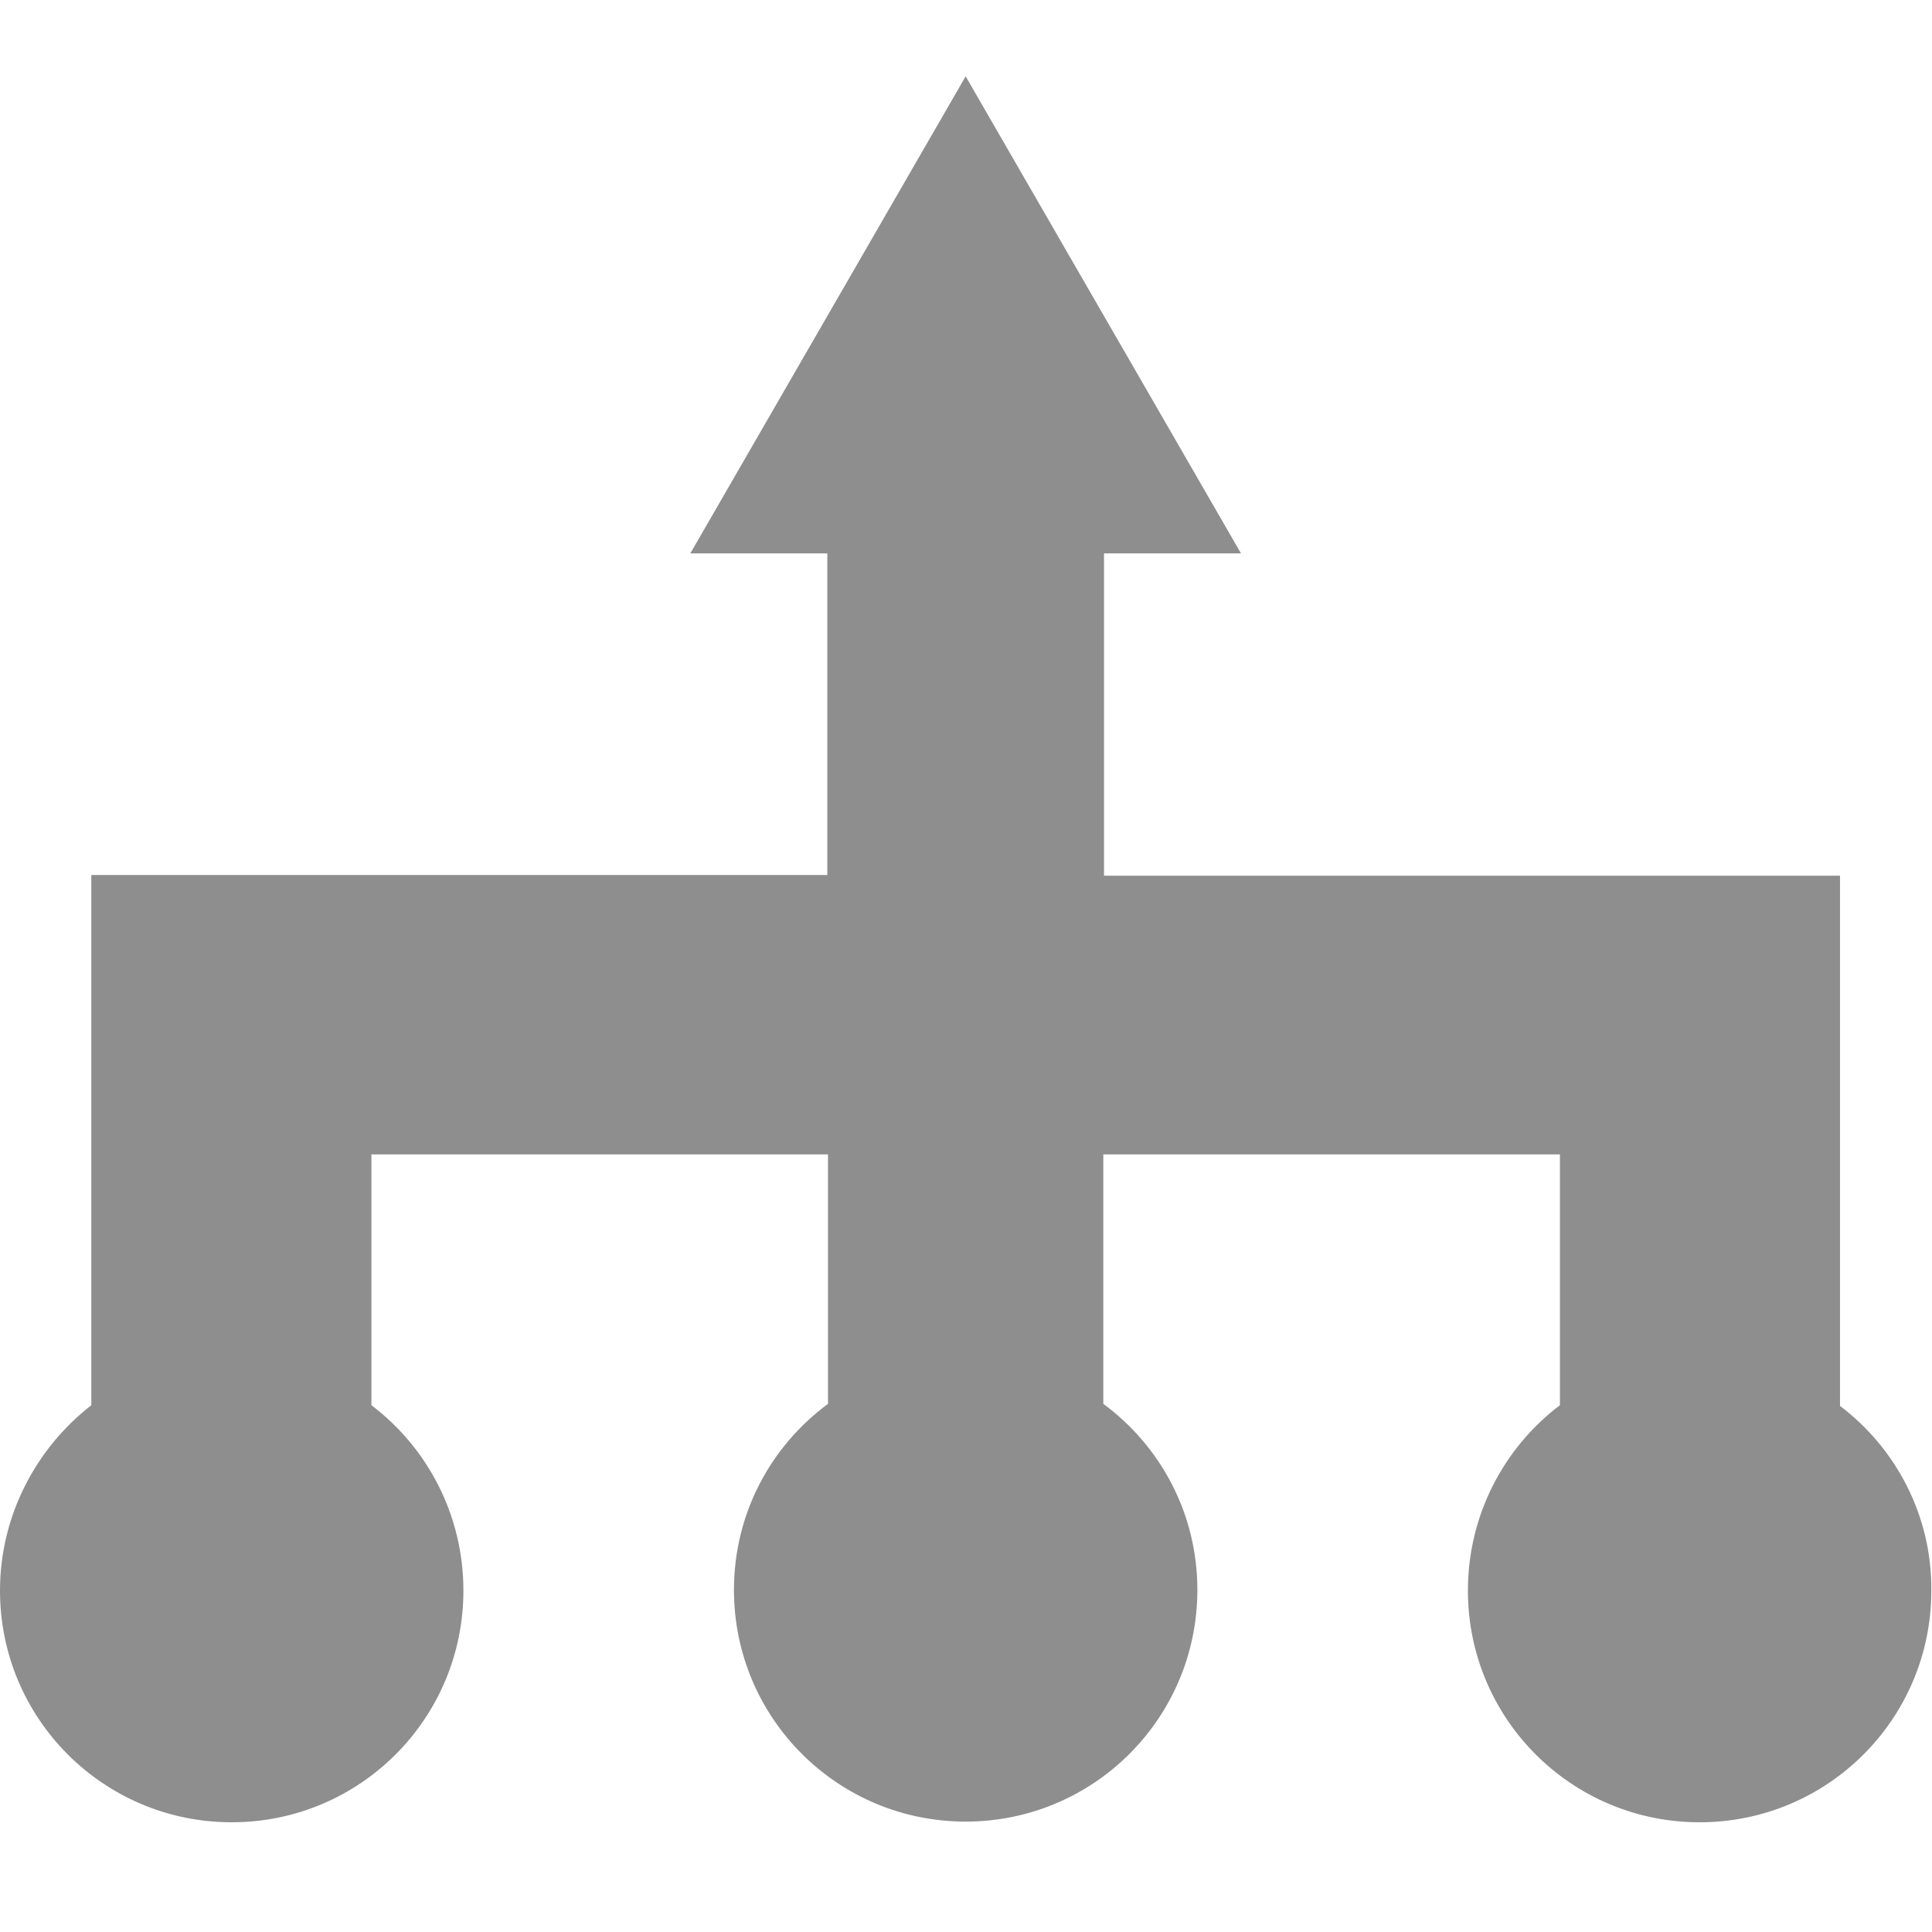 <?xml version="1.0" encoding="utf-8"?>
<!-- Generator: Adobe Illustrator 18.0.0, SVG Export Plug-In . SVG Version: 6.00 Build 0)  -->
<!DOCTYPE svg PUBLIC "-//W3C//DTD SVG 1.1//EN" "http://www.w3.org/Graphics/SVG/1.1/DTD/svg11.dtd">
<svg version="1.1" id="Layer_1" xmlns="http://www.w3.org/2000/svg" xmlns:xlink="http://www.w3.org/1999/xlink" x="0px" y="0px"
	 viewBox="0 0 283.5 283.5" enable-background="new 0 0 283.5 283.5" xml:space="preserve">
<g>
	<path fill="#8E8E8E" d="M270,206.3v-77.8H162V81.2h20.1l-40.4-70l-40.4,70h20.1v47.2h-108v77.8C5.3,212.5,0,222.4,0,233.4
		c0,18.8,15.2,34,34,34c18.8,0,34-15.2,34-34c0-11.1-5.3-21-13.5-27.2v-36.8h67v10.6v26c-8.4,6.2-13.8,16.1-13.8,27.3
		c0,18.8,15.2,34,34,34c18.8,0,34-15.2,34-34c0-11.2-5.4-21.1-13.8-27.3v-36.6h67v36.8c-8.2,6.2-13.5,16.1-13.5,27.2
		c0,18.8,15.2,34,34,34c18.8,0,34-15.2,34-34C283.5,222.4,278.2,212.5,270,206.3"/>
</g>
</svg>
